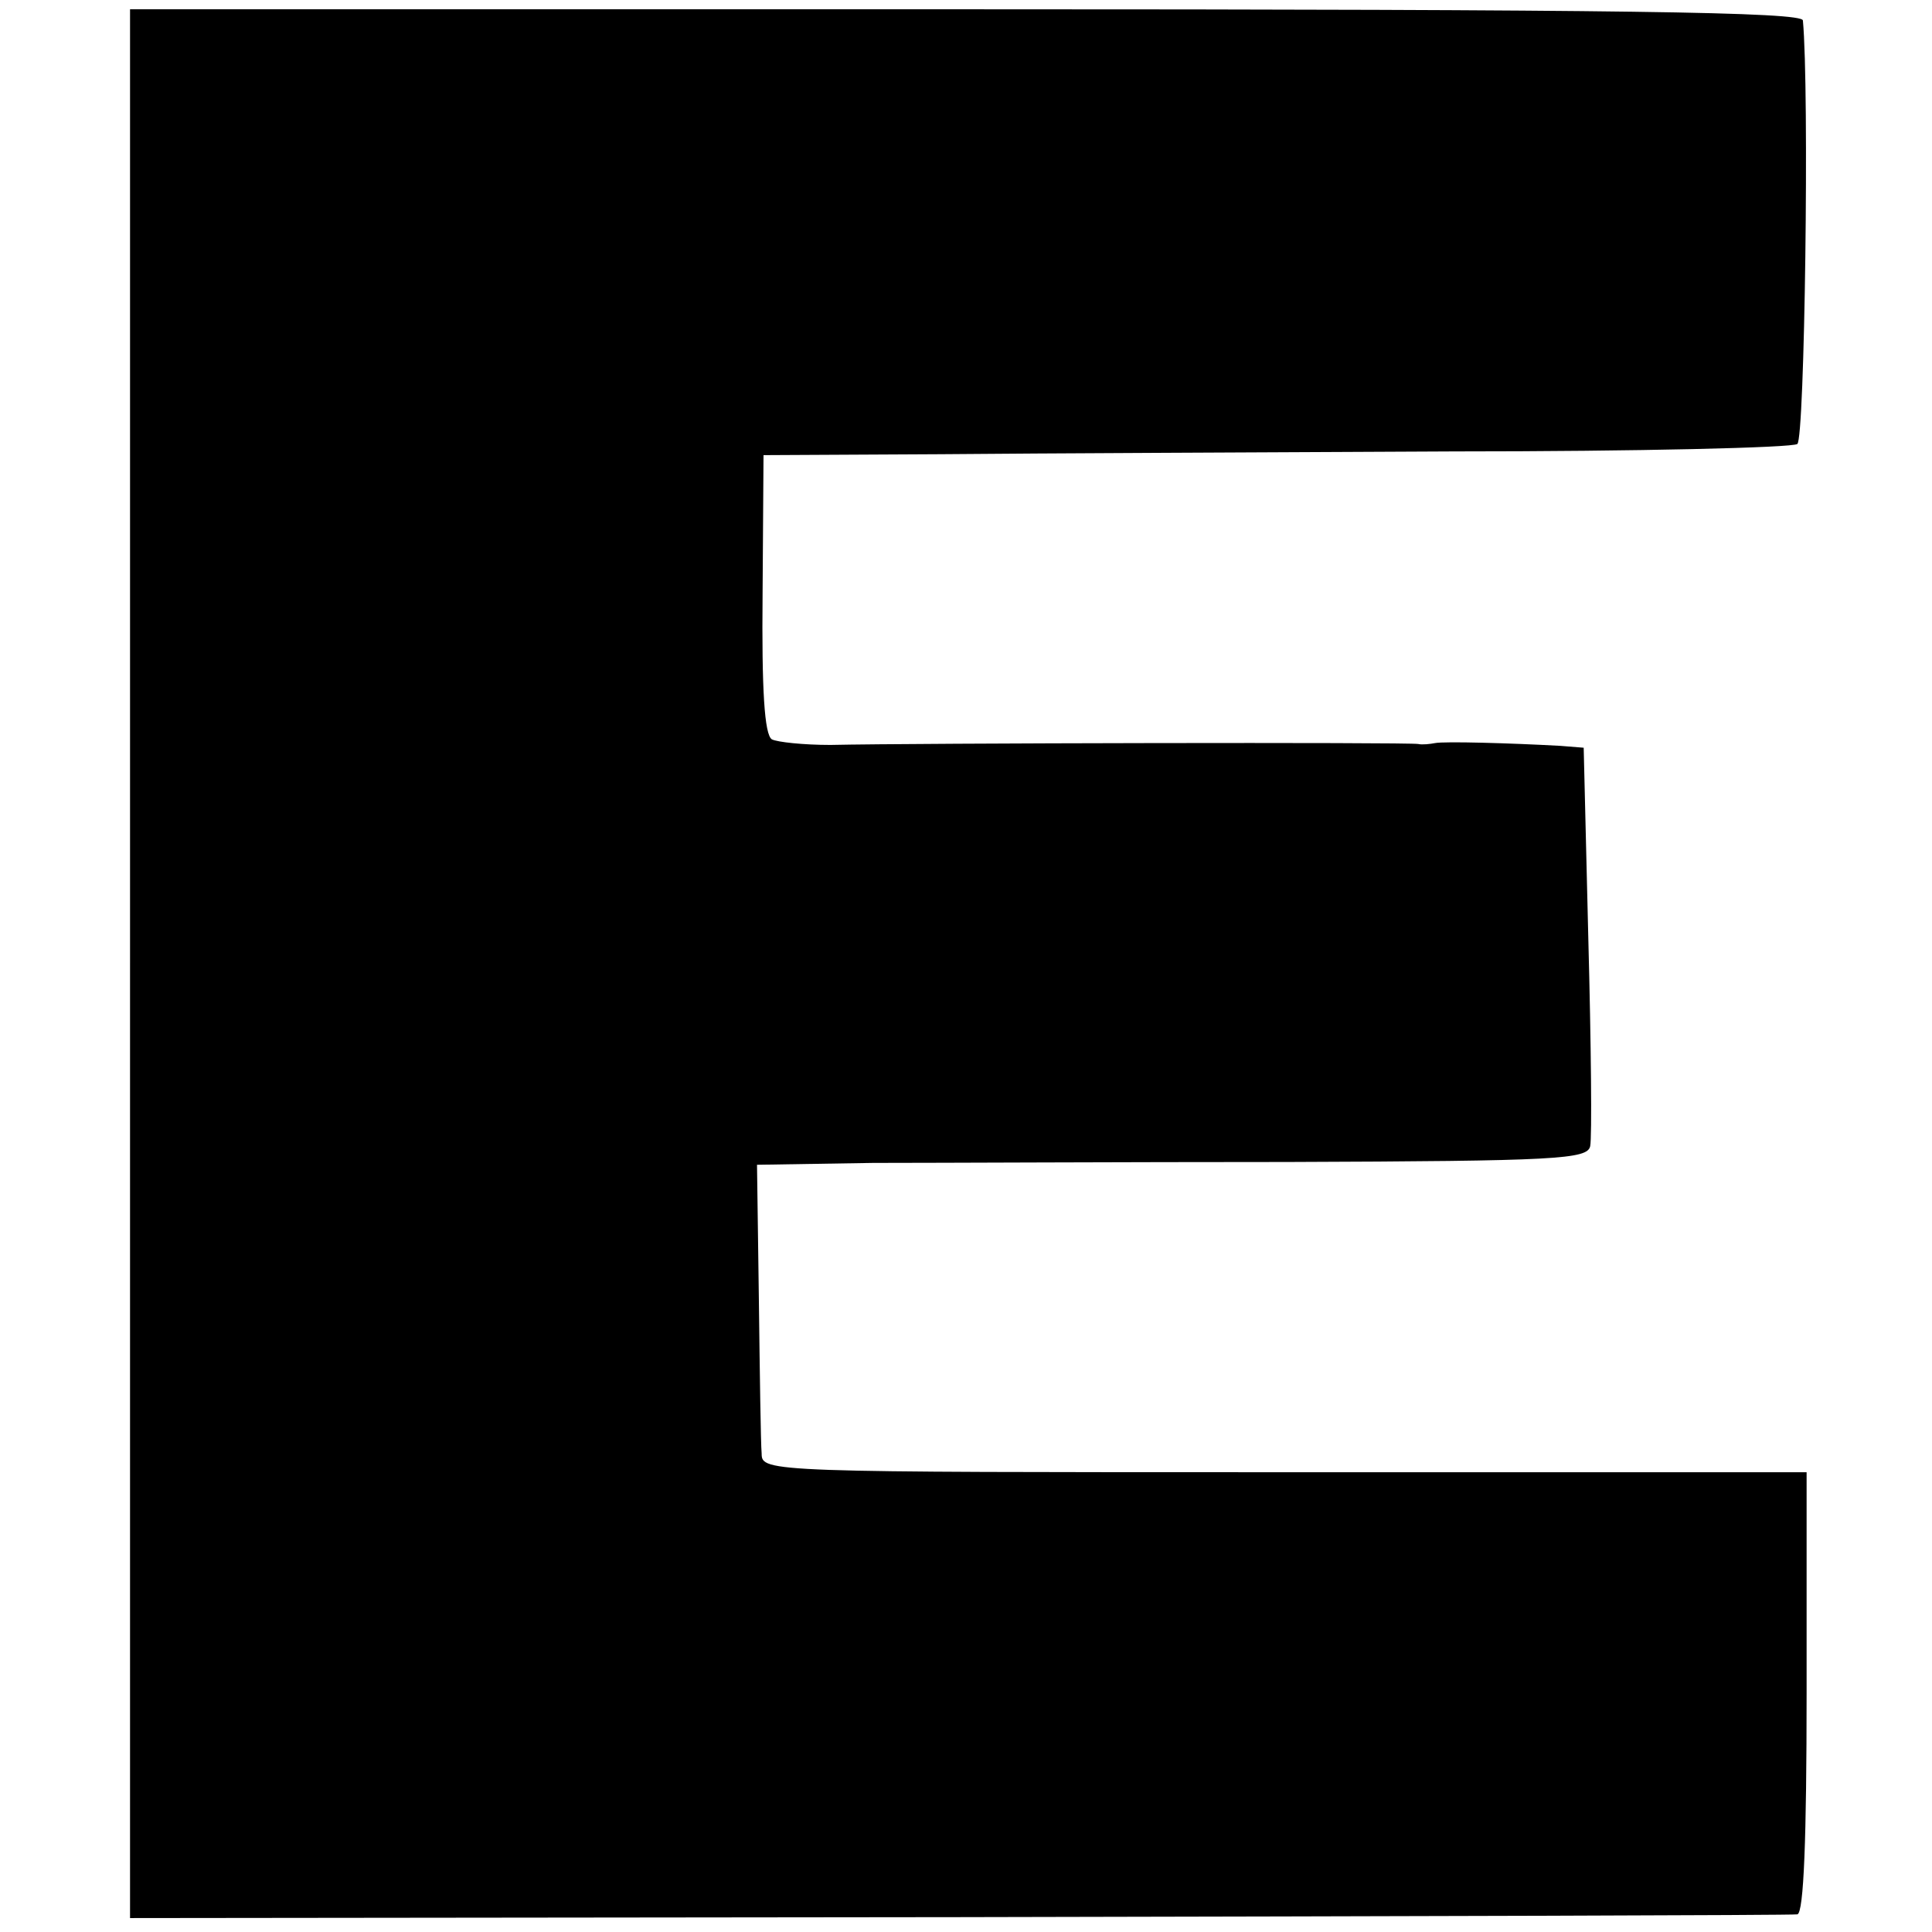 <?xml version="1.0" standalone="no"?>
<!DOCTYPE svg PUBLIC "-//W3C//DTD SVG 20010904//EN"
 "http://www.w3.org/TR/2001/REC-SVG-20010904/DTD/svg10.dtd">
<svg version="1.0" xmlns="http://www.w3.org/2000/svg"
 width="208pt" height="208pt" viewBox="0 0 208 208"
 preserveAspectRatio="xMidYMid meet">
<g transform="translate(0,208) scale(0.1,-0.1)"
fill="#000000" stroke="none">
<path d="M140 1043 l0 -1028 893 1 c490 1 897 2 902 3 7 1 10 83 10 238 l0
238 -563 0 c-555 0 -562 0 -562 20 -1 11 -2 86 -3 166 l-2 145 125 2 c69 0
270 1 447 1 290 1 322 3 325 17 2 9 1 110 -2 223 l-5 206 -25 2 c-54 3 -125 5
-135 3 -5 -1 -14 -2 -18 -1 -9 2 -543 1 -633 -1 -29 0 -57 3 -63 6 -8 5 -11
53 -10 157 l1 149 191 1 c106 1 354 2 552 3 198 0 365 4 370 8 8 5 13 381 6
456 -1 9 -188 12 -901 12 l-900 0 0 -1027z"/>
</g>
</svg>
